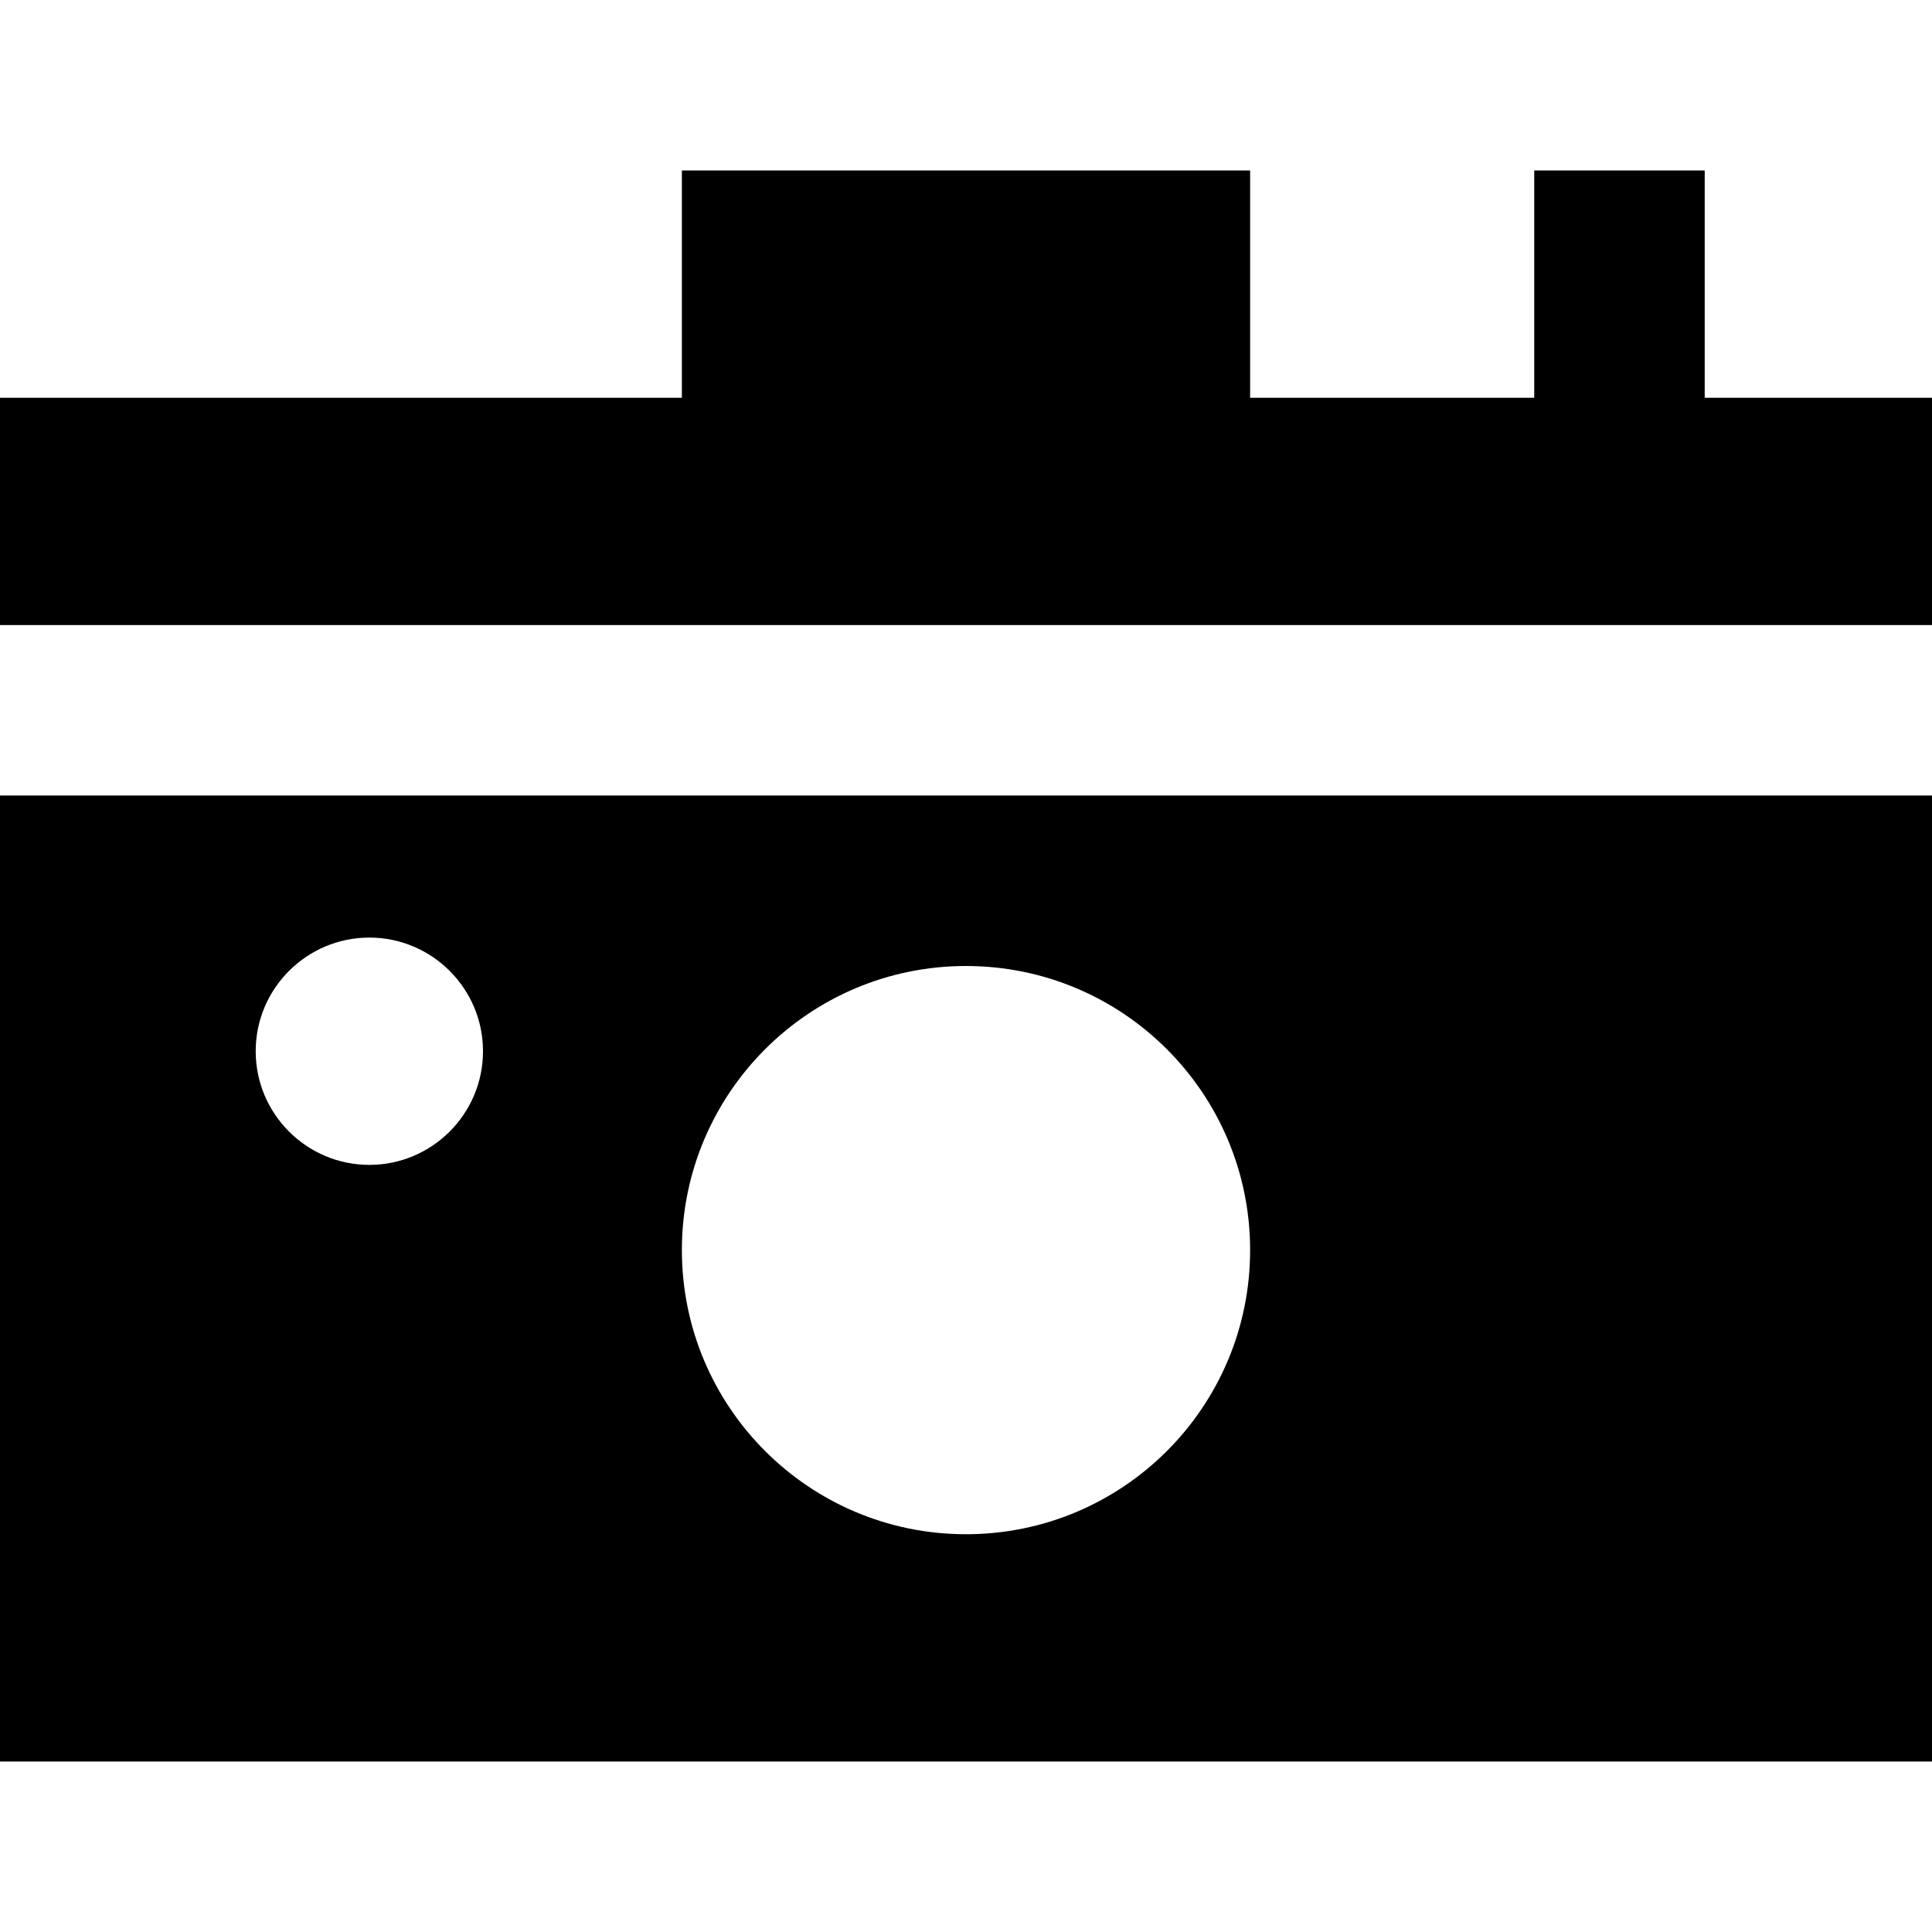 <?xml version="1.0" encoding="iso-8859-1"?>
<!-- Uploaded to: SVG Repo, www.svgrepo.com, Generator: SVG Repo Mixer Tools -->
<svg fill="#000000" height="800px" width="800px" version="1.1" id="Layer_1" xmlns="http://www.w3.org/2000/svg" xmlns:xlink="http://www.w3.org/1999/xlink" 
	 viewBox="0 0 512 512" xml:space="preserve">
<g>
	<g>
		<polygon points="451.765,105.412 451.765,45.176 406.588,45.176 406.588,105.412 331.294,105.412 331.294,45.176 180.706,45.176 
			180.706,105.412 0,105.412 0,165.647 512,165.647 512,105.412 		"/>
	</g>
</g>
<g>
	<g>
		<path d="M0,210.824v256h512v-256H0z M97.882,308.706c-16.607,0-30.118-13.511-30.118-30.118s13.511-30.118,30.118-30.118
			c16.607,0,30.118,13.511,30.118,30.118S114.489,308.706,97.882,308.706z M256,406.588c-41.583,0-75.294-33.711-75.294-75.294
			S214.417,256,256,256s75.294,33.711,75.294,75.294S297.583,406.588,256,406.588z"/>
	</g>
</g>
</svg>
